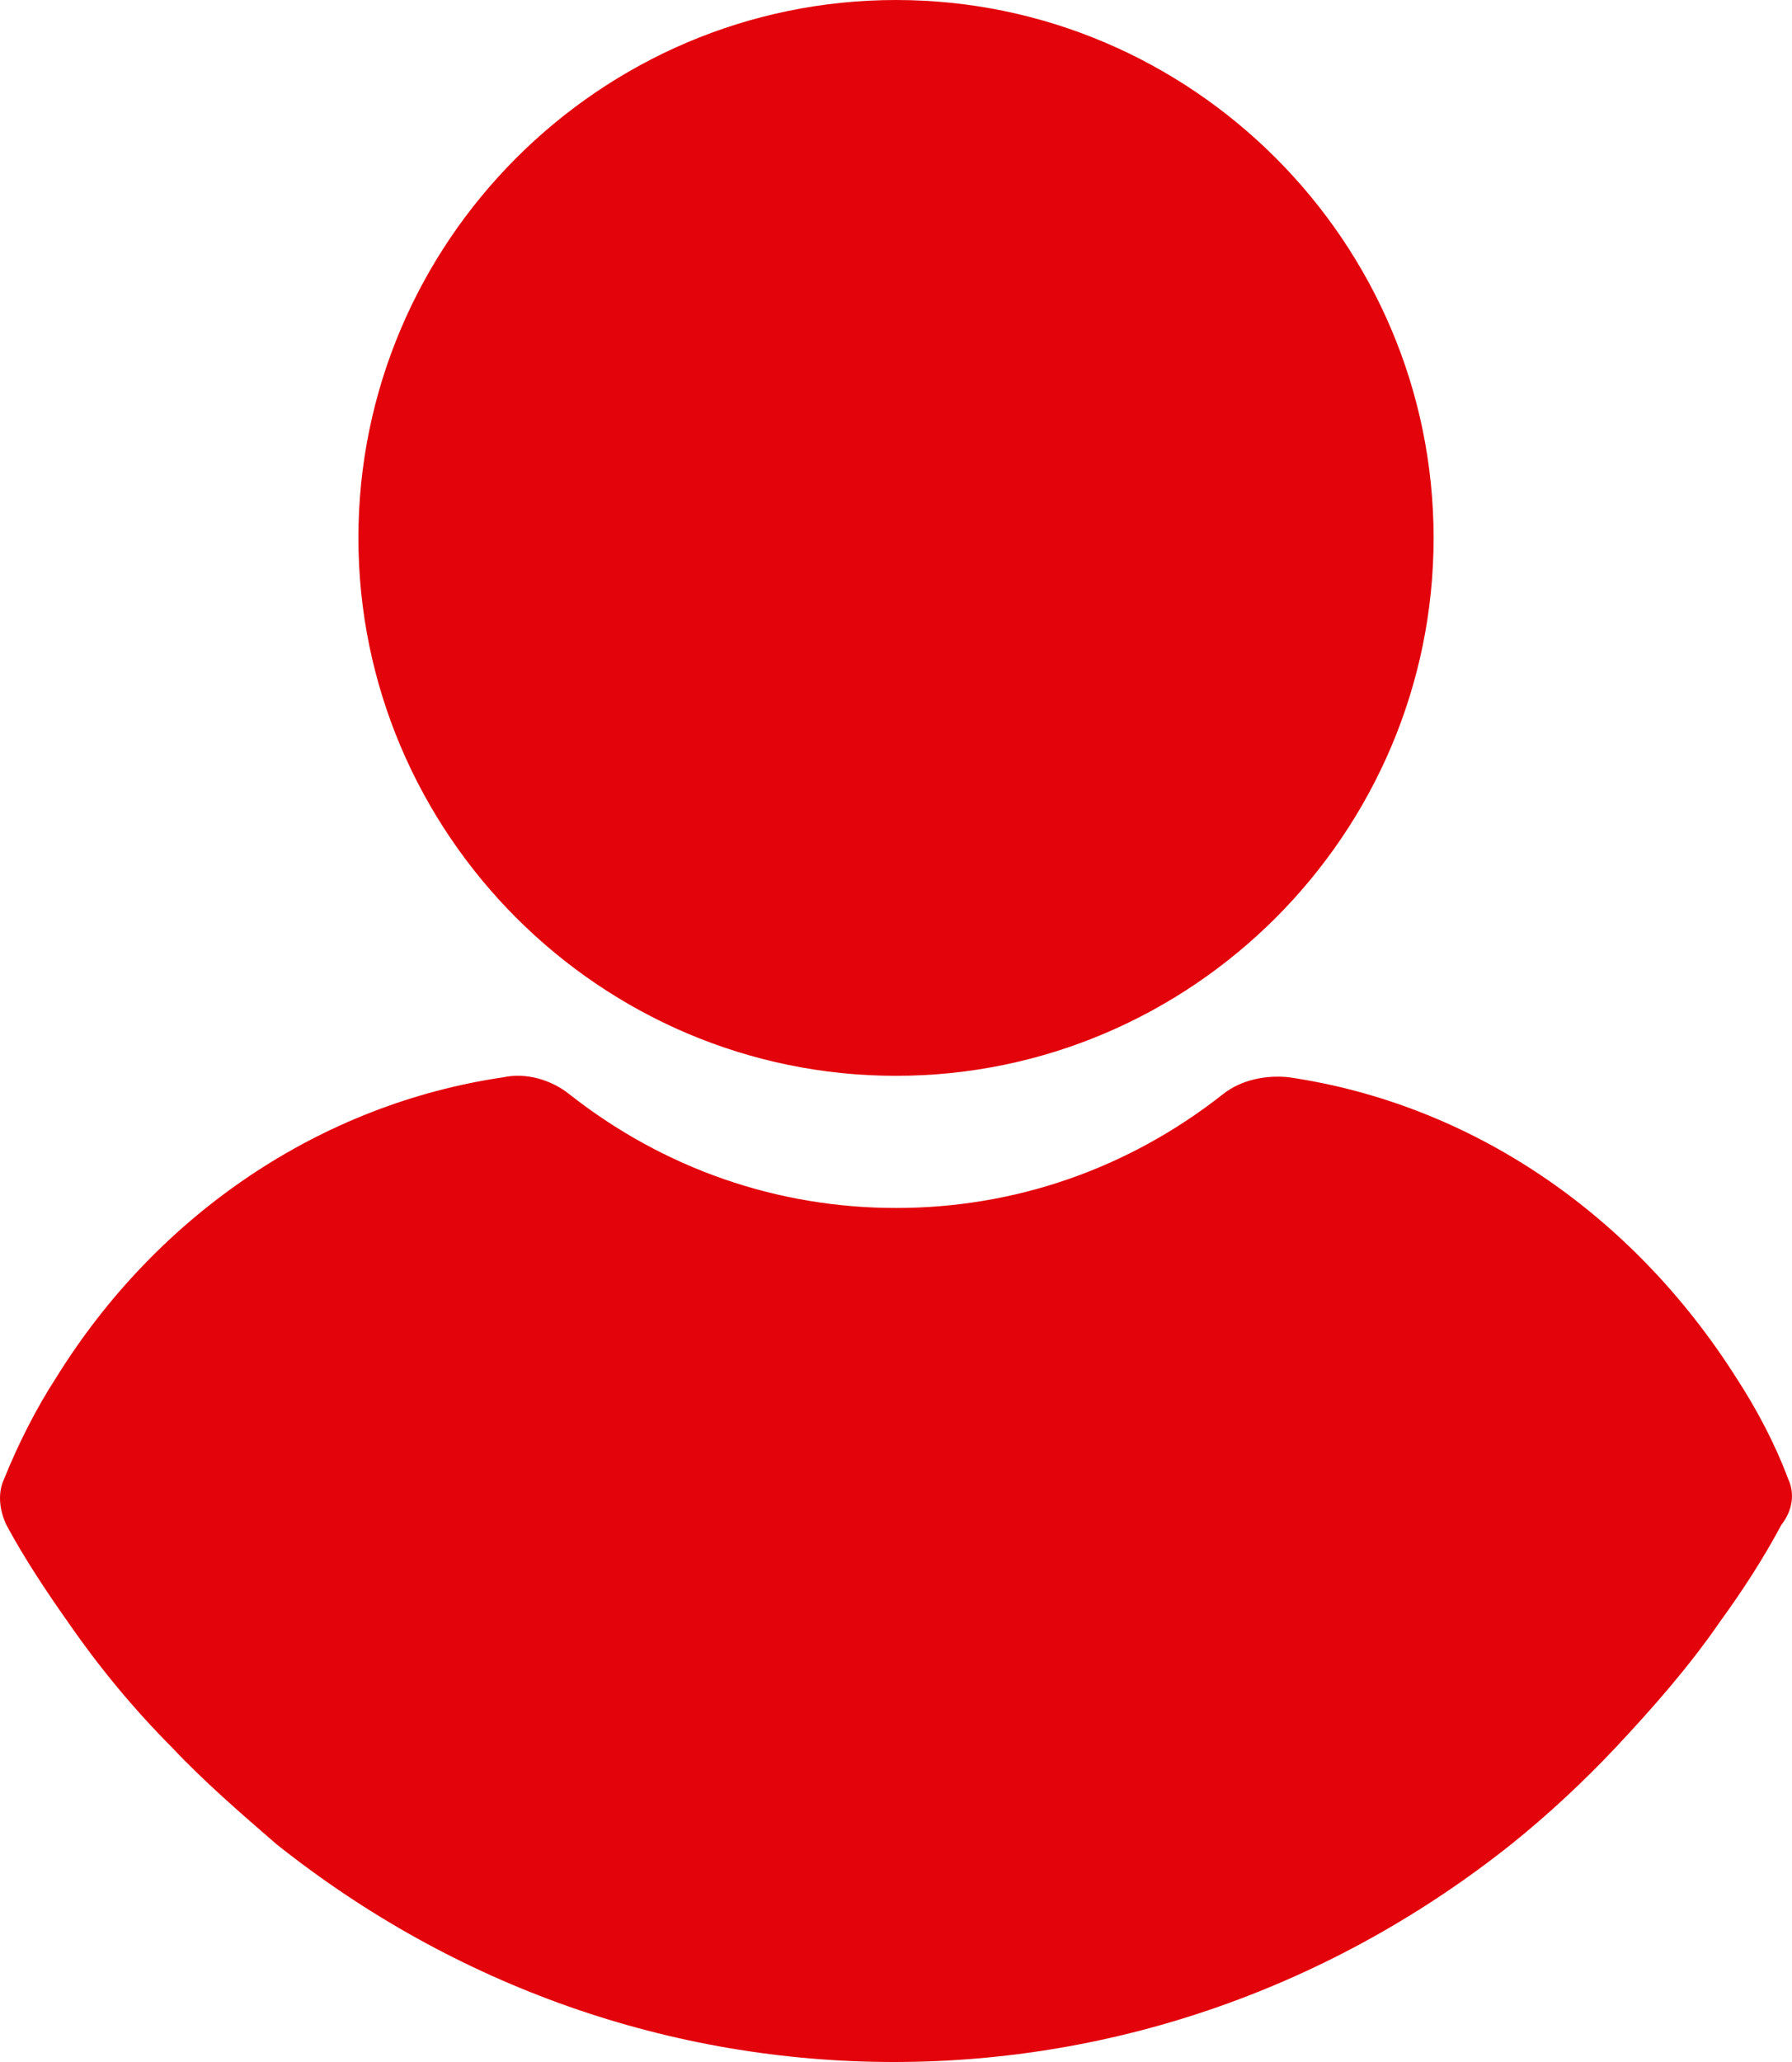 <svg width="20" height="23" viewBox="0 0 20 23" fill="none" xmlns="http://www.w3.org/2000/svg">
<path d="M10 12C13.301 12 16 9.301 16 6C16 2.698 13.301 -0 10 -0C6.699 -0 4 2.698 4 6C4 9.301 6.699 12 10 12Z" fill="#E3040B"/>
<path d="M19.957 16.496C19.805 16.091 19.603 15.713 19.375 15.363C18.209 13.528 16.411 12.313 14.384 12.016C14.131 11.989 13.852 12.043 13.649 12.205C12.585 13.042 11.319 13.474 10.002 13.474C8.684 13.474 7.418 13.042 6.354 12.205C6.151 12.043 5.872 11.962 5.619 12.016C3.592 12.313 1.768 13.528 0.629 15.363C0.401 15.713 0.198 16.118 0.046 16.496C-0.03 16.658 -0.005 16.847 0.071 17.009C0.274 17.387 0.527 17.765 0.755 18.088C1.11 18.601 1.49 19.06 1.92 19.492C2.275 19.869 2.68 20.22 3.086 20.571C5.087 22.163 7.494 23 9.976 23C12.459 23 14.866 22.163 16.867 20.571C17.272 20.247 17.677 19.869 18.032 19.492C18.437 19.06 18.843 18.601 19.197 18.088C19.451 17.738 19.679 17.387 19.881 17.009C20.008 16.847 20.033 16.658 19.957 16.496Z" fill="#E3040B"/>
</svg>
